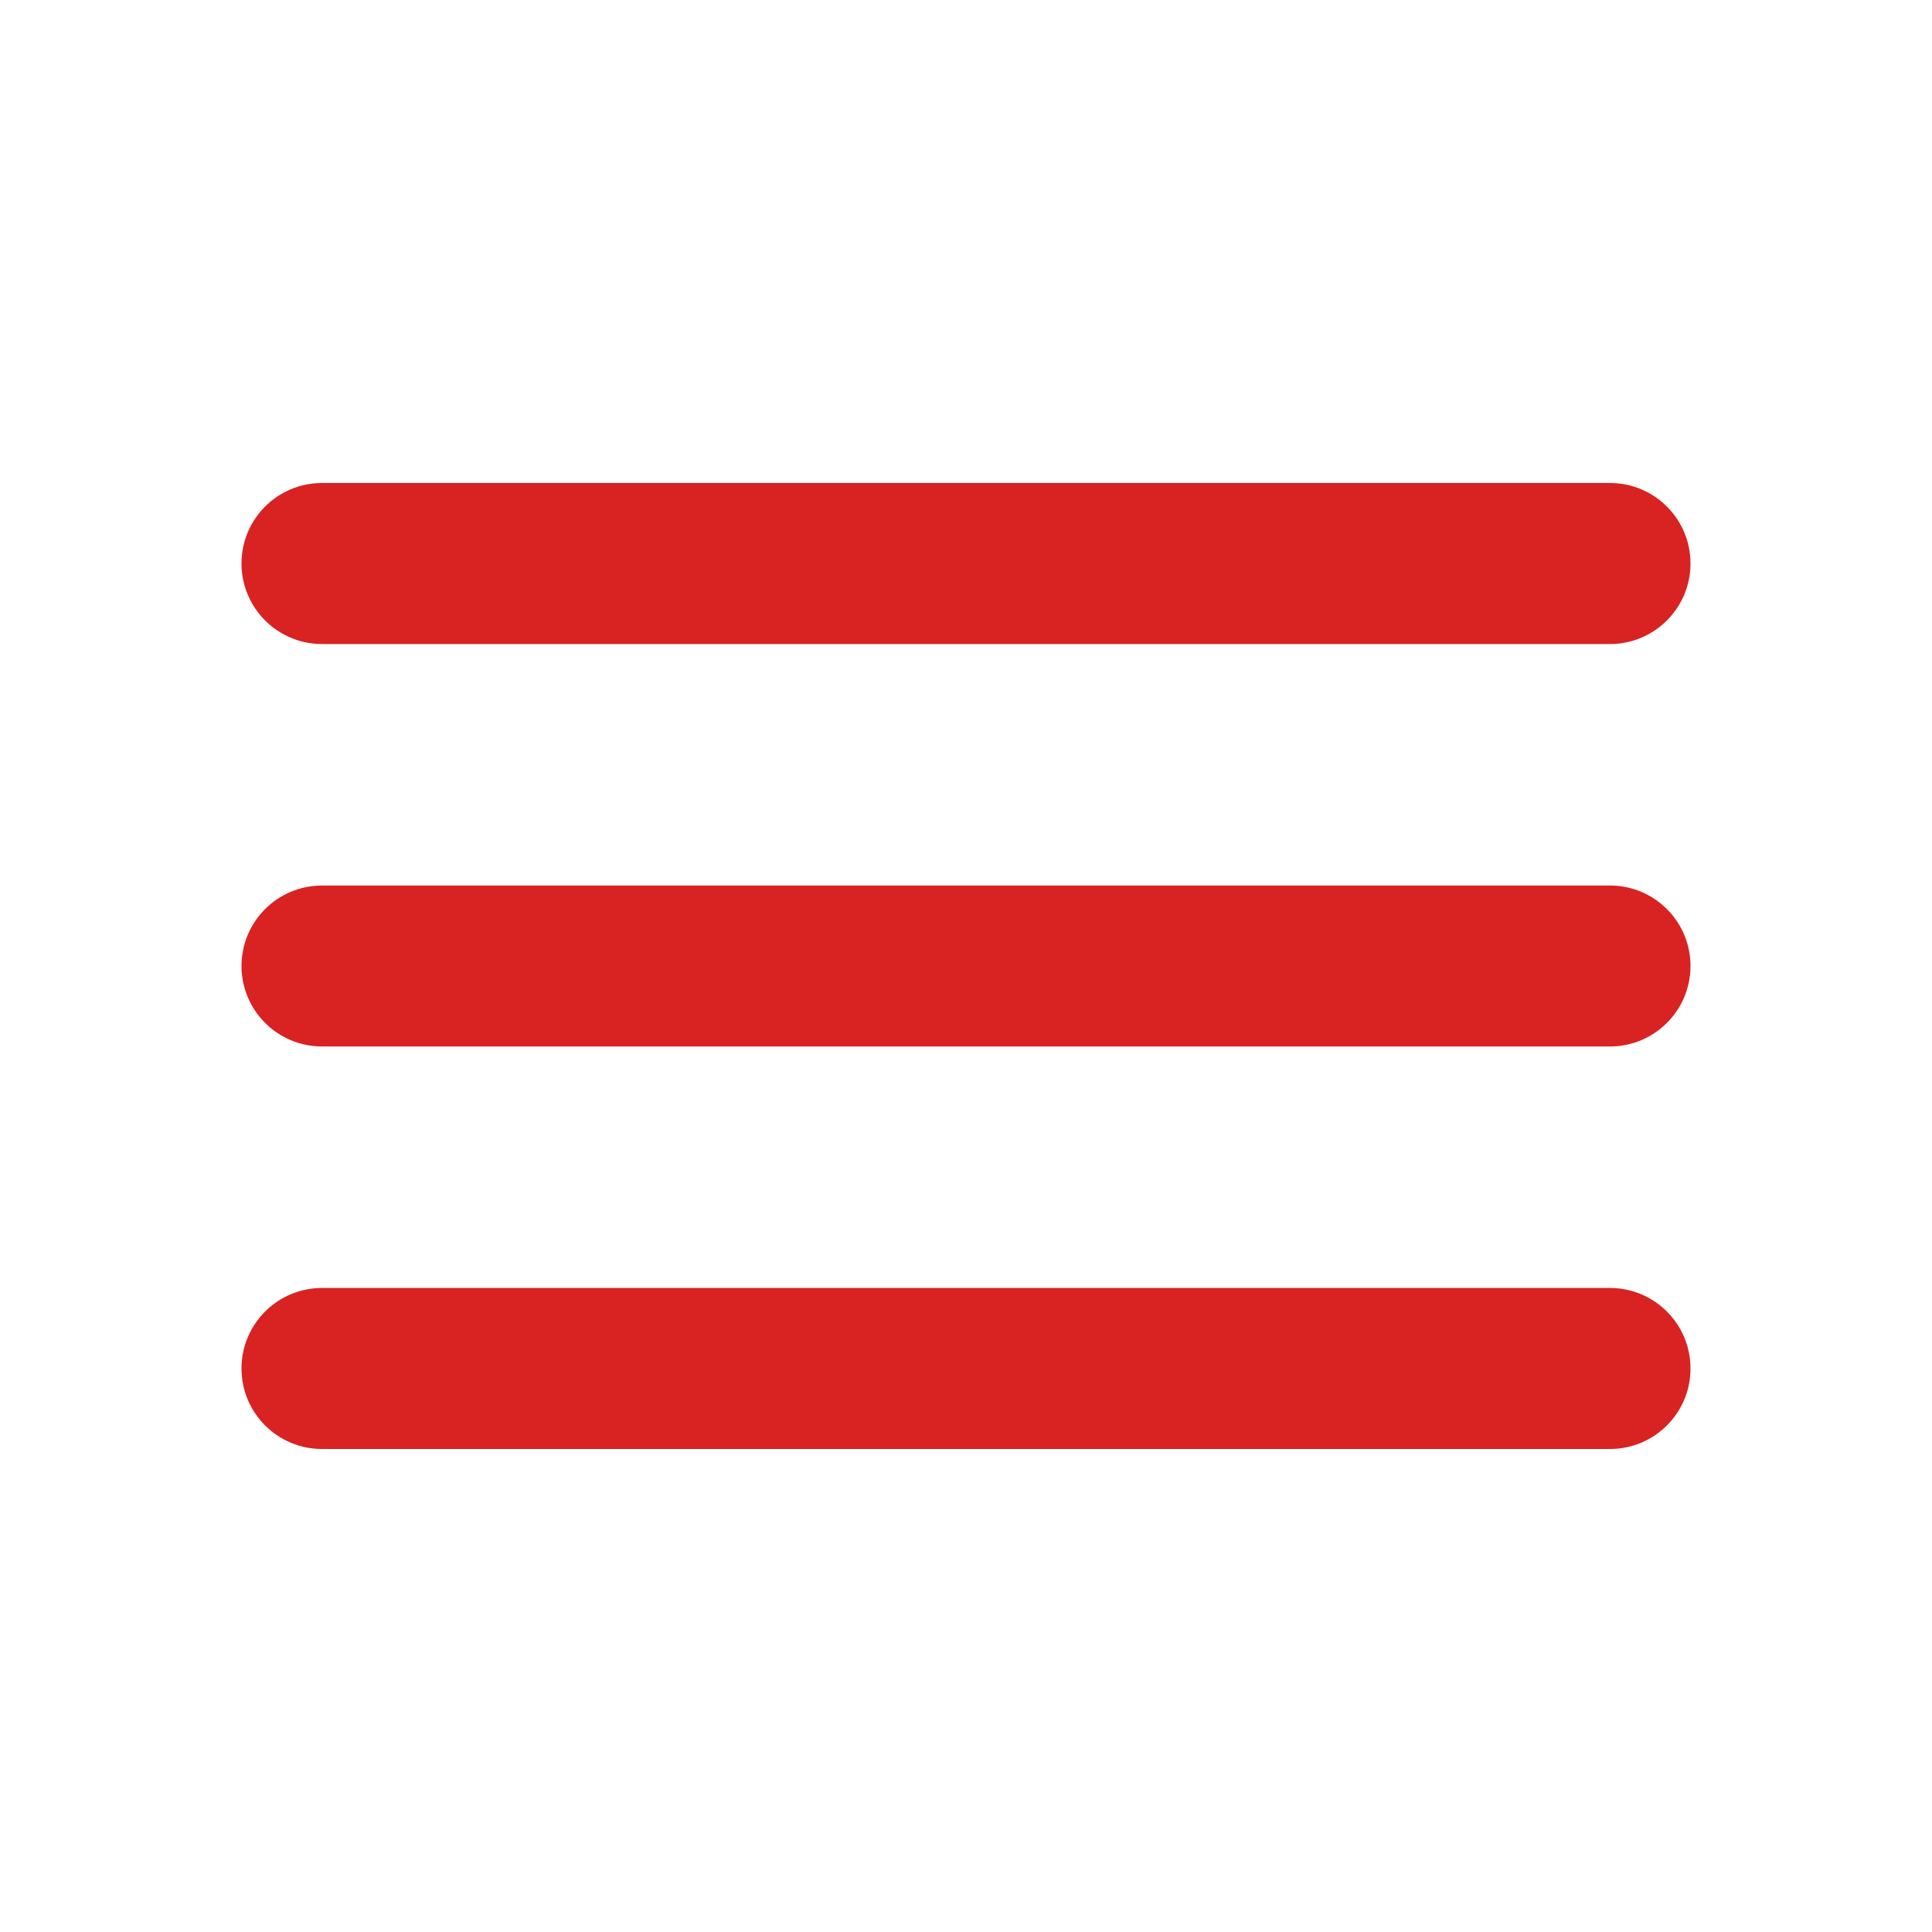 <?xml version="1.0" encoding="UTF-8"?> <svg xmlns="http://www.w3.org/2000/svg" width="40" height="40" viewBox="0 0 40 40" fill="none"> <path d="M5 28.333C5 29.254 5.746 30 6.667 30H33.333C34.254 30 35 29.254 35 28.333V28.333C35 27.413 34.254 26.666 33.333 26.666H6.667C5.746 26.666 5 27.413 5 28.333V28.333ZM5 20C5 20.92 5.746 21.666 6.666 21.666H33.334C34.254 21.666 35 20.92 35 20V20C35 19.08 34.254 18.334 33.334 18.334H6.666C5.746 18.334 5 19.08 5 20V20ZM6.667 10C5.746 10 5 10.746 5 11.667V11.667C5 12.587 5.746 13.334 6.667 13.334H33.333C34.254 13.334 35 12.587 35 11.667V11.667C35 10.746 34.254 10 33.333 10H6.667Z" fill="#D92222"></path> </svg> 